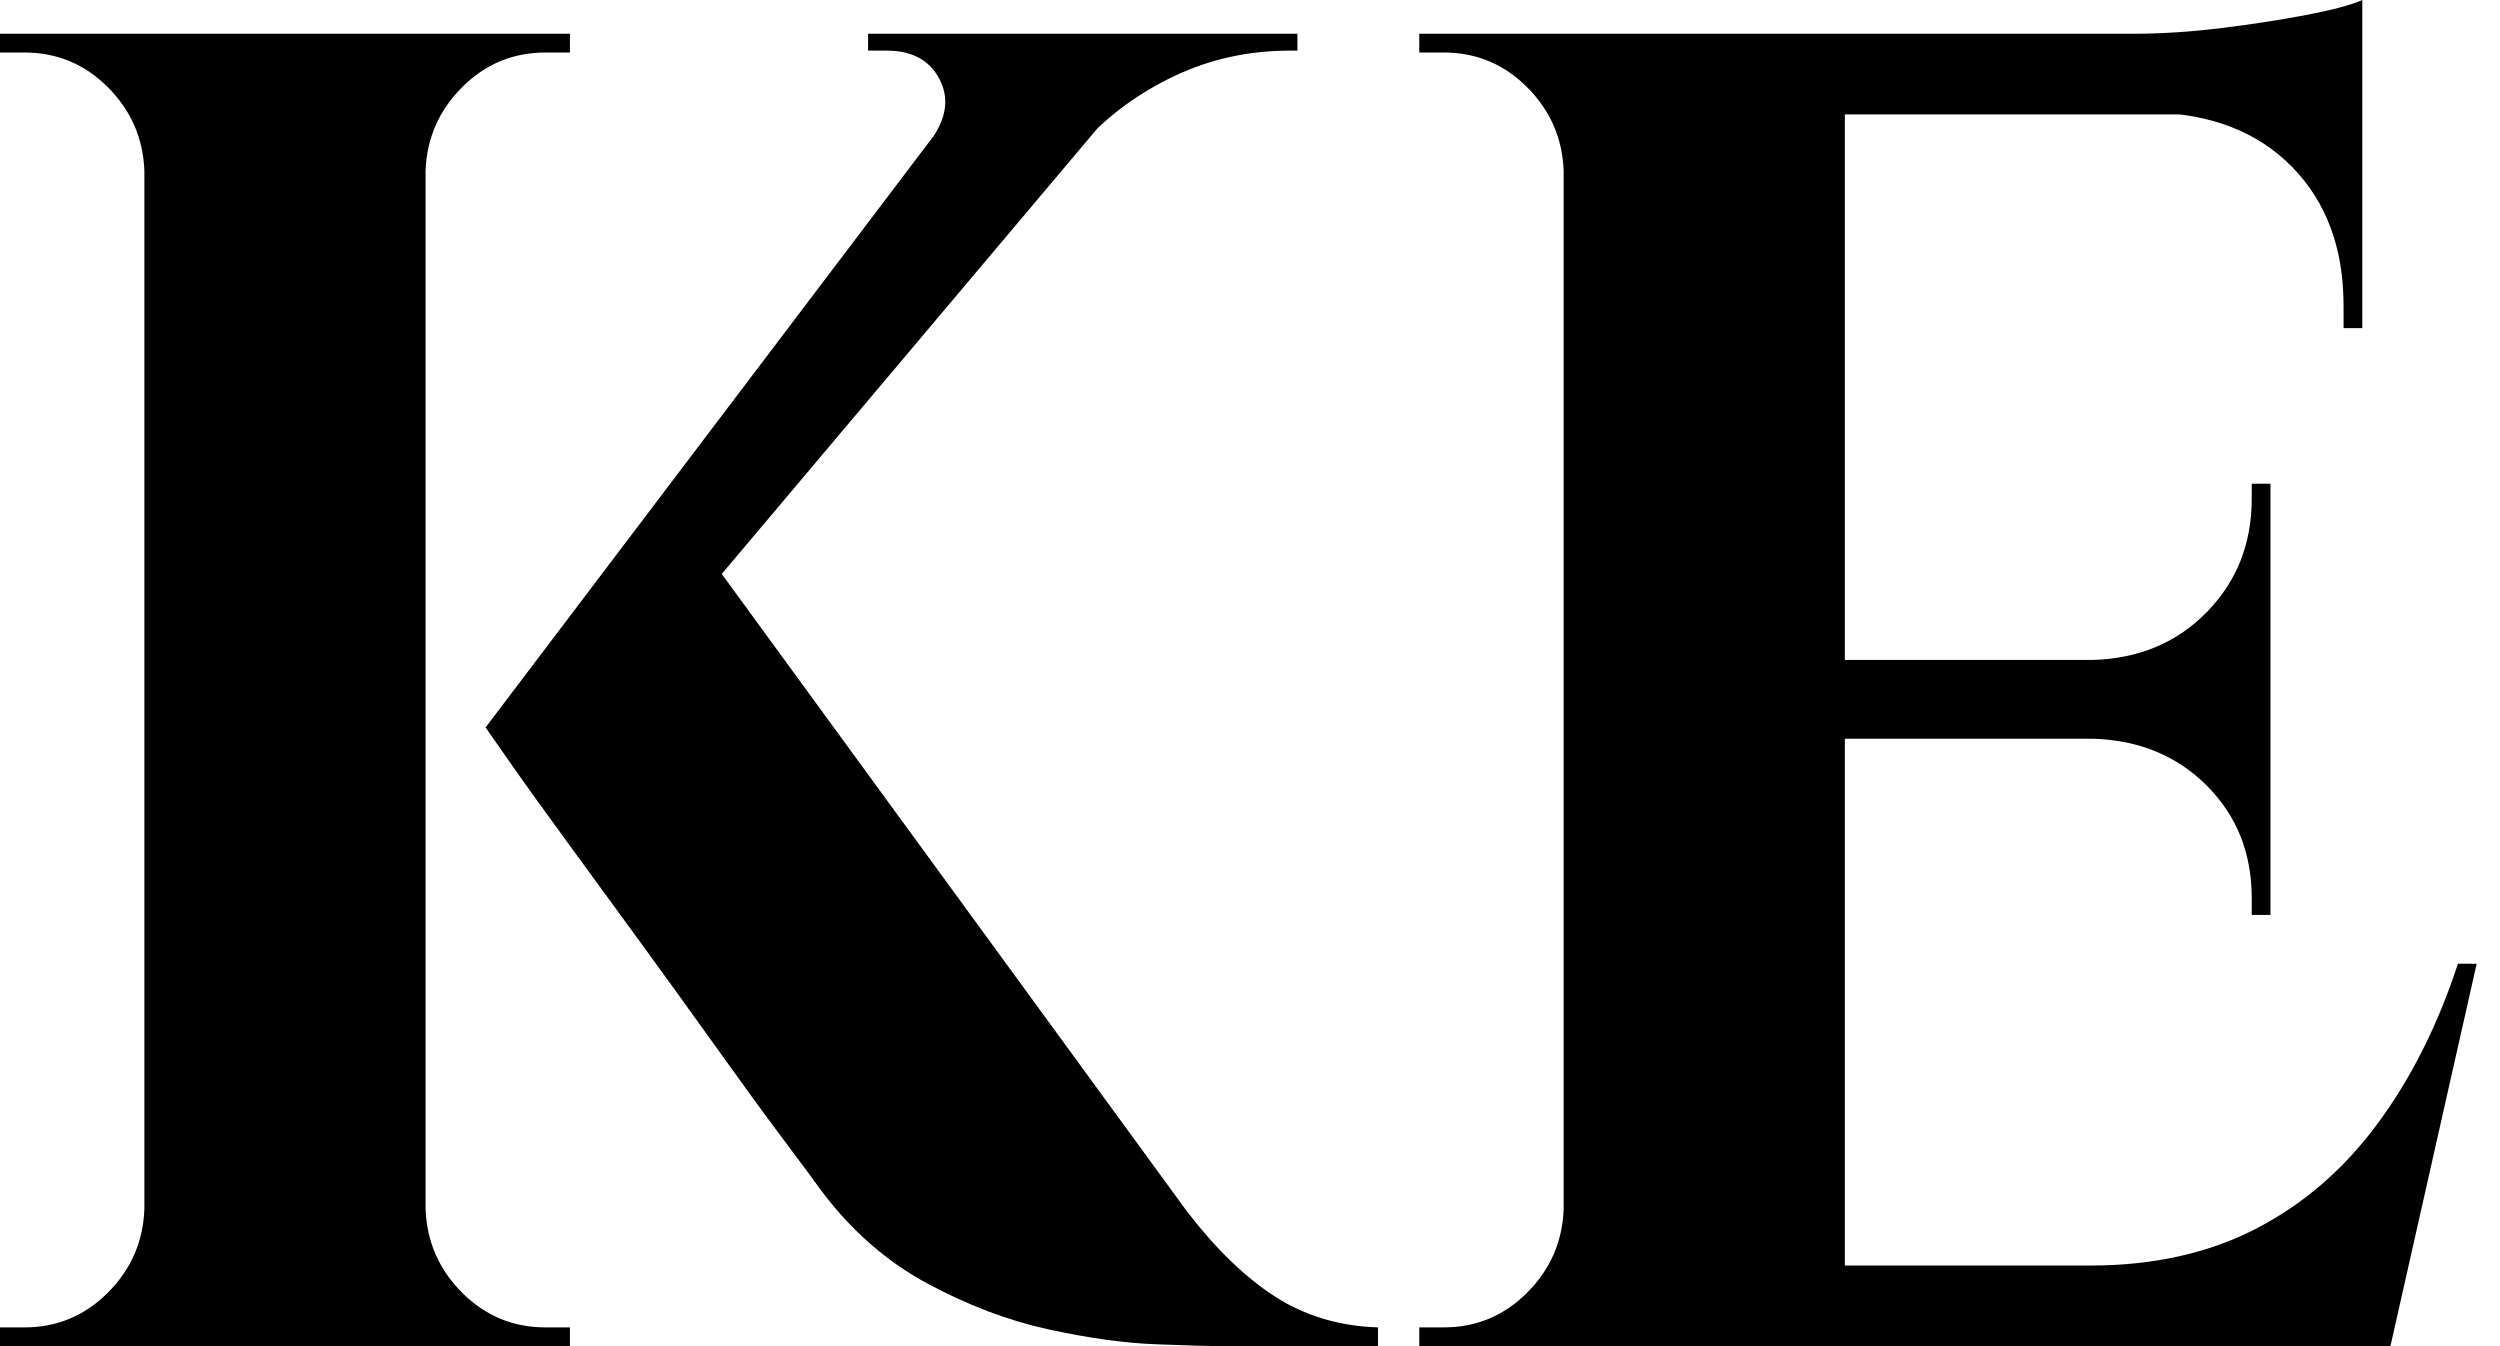 <svg baseProfile="full" height="28" version="1.1" viewBox="0 0 52 28" width="52" xmlns="http://www.w3.org/2000/svg" xmlns:ev="http://www.w3.org/2001/xml-events" xmlns:xlink="http://www.w3.org/1999/xlink"><defs /><g><path d="M16.106 11.192 26.323 25.192Q27.22 26.362 28.156 26.967Q29.092 27.571 30.301 27.61V28.0H27.103Q26.674 28.0 25.68 27.961Q24.685 27.922 23.437 27.649Q22.189 27.376 20.922 26.694Q19.655 26.011 18.719 24.763Q18.524 24.49 17.939 23.71Q17.354 22.93 16.574 21.838Q15.794 20.747 14.955 19.596Q14.117 18.446 13.376 17.432Q12.635 16.418 12.187 15.774Q11.738 15.131 11.738 15.131ZM25.894 0.975 14.156 14.897 11.738 15.131 22.462 0.975ZM28.624 0.702V1.053H28.468Q27.181 1.053 26.07 1.579Q24.958 2.106 24.178 2.964L21.019 2.886Q21.487 2.223 21.175 1.638Q20.864 1.053 20.084 1.053H19.694V0.702H28.468ZM10.49 0.702V28.0H4.641V0.702ZM4.758 25.153V28.0H1.638V27.61Q1.677 27.61 1.891 27.61Q2.106 27.61 2.145 27.61Q3.159 27.61 3.88 26.889Q4.602 26.167 4.641 25.153ZM4.758 3.549H4.641Q4.602 2.535 3.88 1.813Q3.159 1.092 2.145 1.092Q2.106 1.092 1.891 1.092Q1.677 1.092 1.638 1.092V0.702H4.758ZM10.373 25.153H10.49Q10.529 26.167 11.251 26.889Q11.972 27.61 12.986 27.61Q13.025 27.61 13.24 27.61Q13.454 27.61 13.493 27.61V28.0H10.373ZM10.373 3.549V0.702H13.493V1.092Q13.454 1.092 13.24 1.092Q13.025 1.092 12.986 1.092Q11.972 1.092 11.251 1.813Q10.529 2.535 10.49 3.549Z M40.011 0.702V28.0H34.162V0.702ZM50.306 26.323 51.242 28.0H39.894V26.323ZM48.864 13.727V15.365H39.894V13.727ZM50.774 0.702V2.379H39.894V0.702ZM53.153 20.045 51.359 28.0H43.716L45.12 26.323Q47.07 26.323 48.552 25.563Q50.033 24.802 51.086 23.379Q52.139 21.955 52.763 20.045ZM48.864 15.287V19.031H48.474V18.68Q48.474 17.276 47.538 16.34Q46.602 15.404 45.159 15.365V15.287ZM48.864 10.061V13.805H45.159V13.727Q46.602 13.688 47.538 12.733Q48.474 11.777 48.474 10.373V10.061ZM50.774 2.262V6.825H50.384V6.357Q50.384 4.563 49.312 3.471Q48.24 2.379 46.407 2.34V2.262ZM50.774 0.0V1.131L46.017 0.702Q46.875 0.702 47.83 0.585Q48.786 0.468 49.604 0.312Q50.423 0.156 50.774 0.0ZM34.279 25.153V28.0H31.159V27.61Q31.159 27.61 31.412 27.61Q31.666 27.61 31.666 27.61Q32.68 27.61 33.401 26.889Q34.123 26.167 34.162 25.153ZM34.279 3.549H34.162Q34.123 2.535 33.401 1.813Q32.68 1.092 31.666 1.092Q31.666 1.092 31.412 1.092Q31.159 1.092 31.159 1.092V0.702H34.279Z " fill="rgb(0,0,0)" transform="translate(-1.638, 0)" /></g></svg>